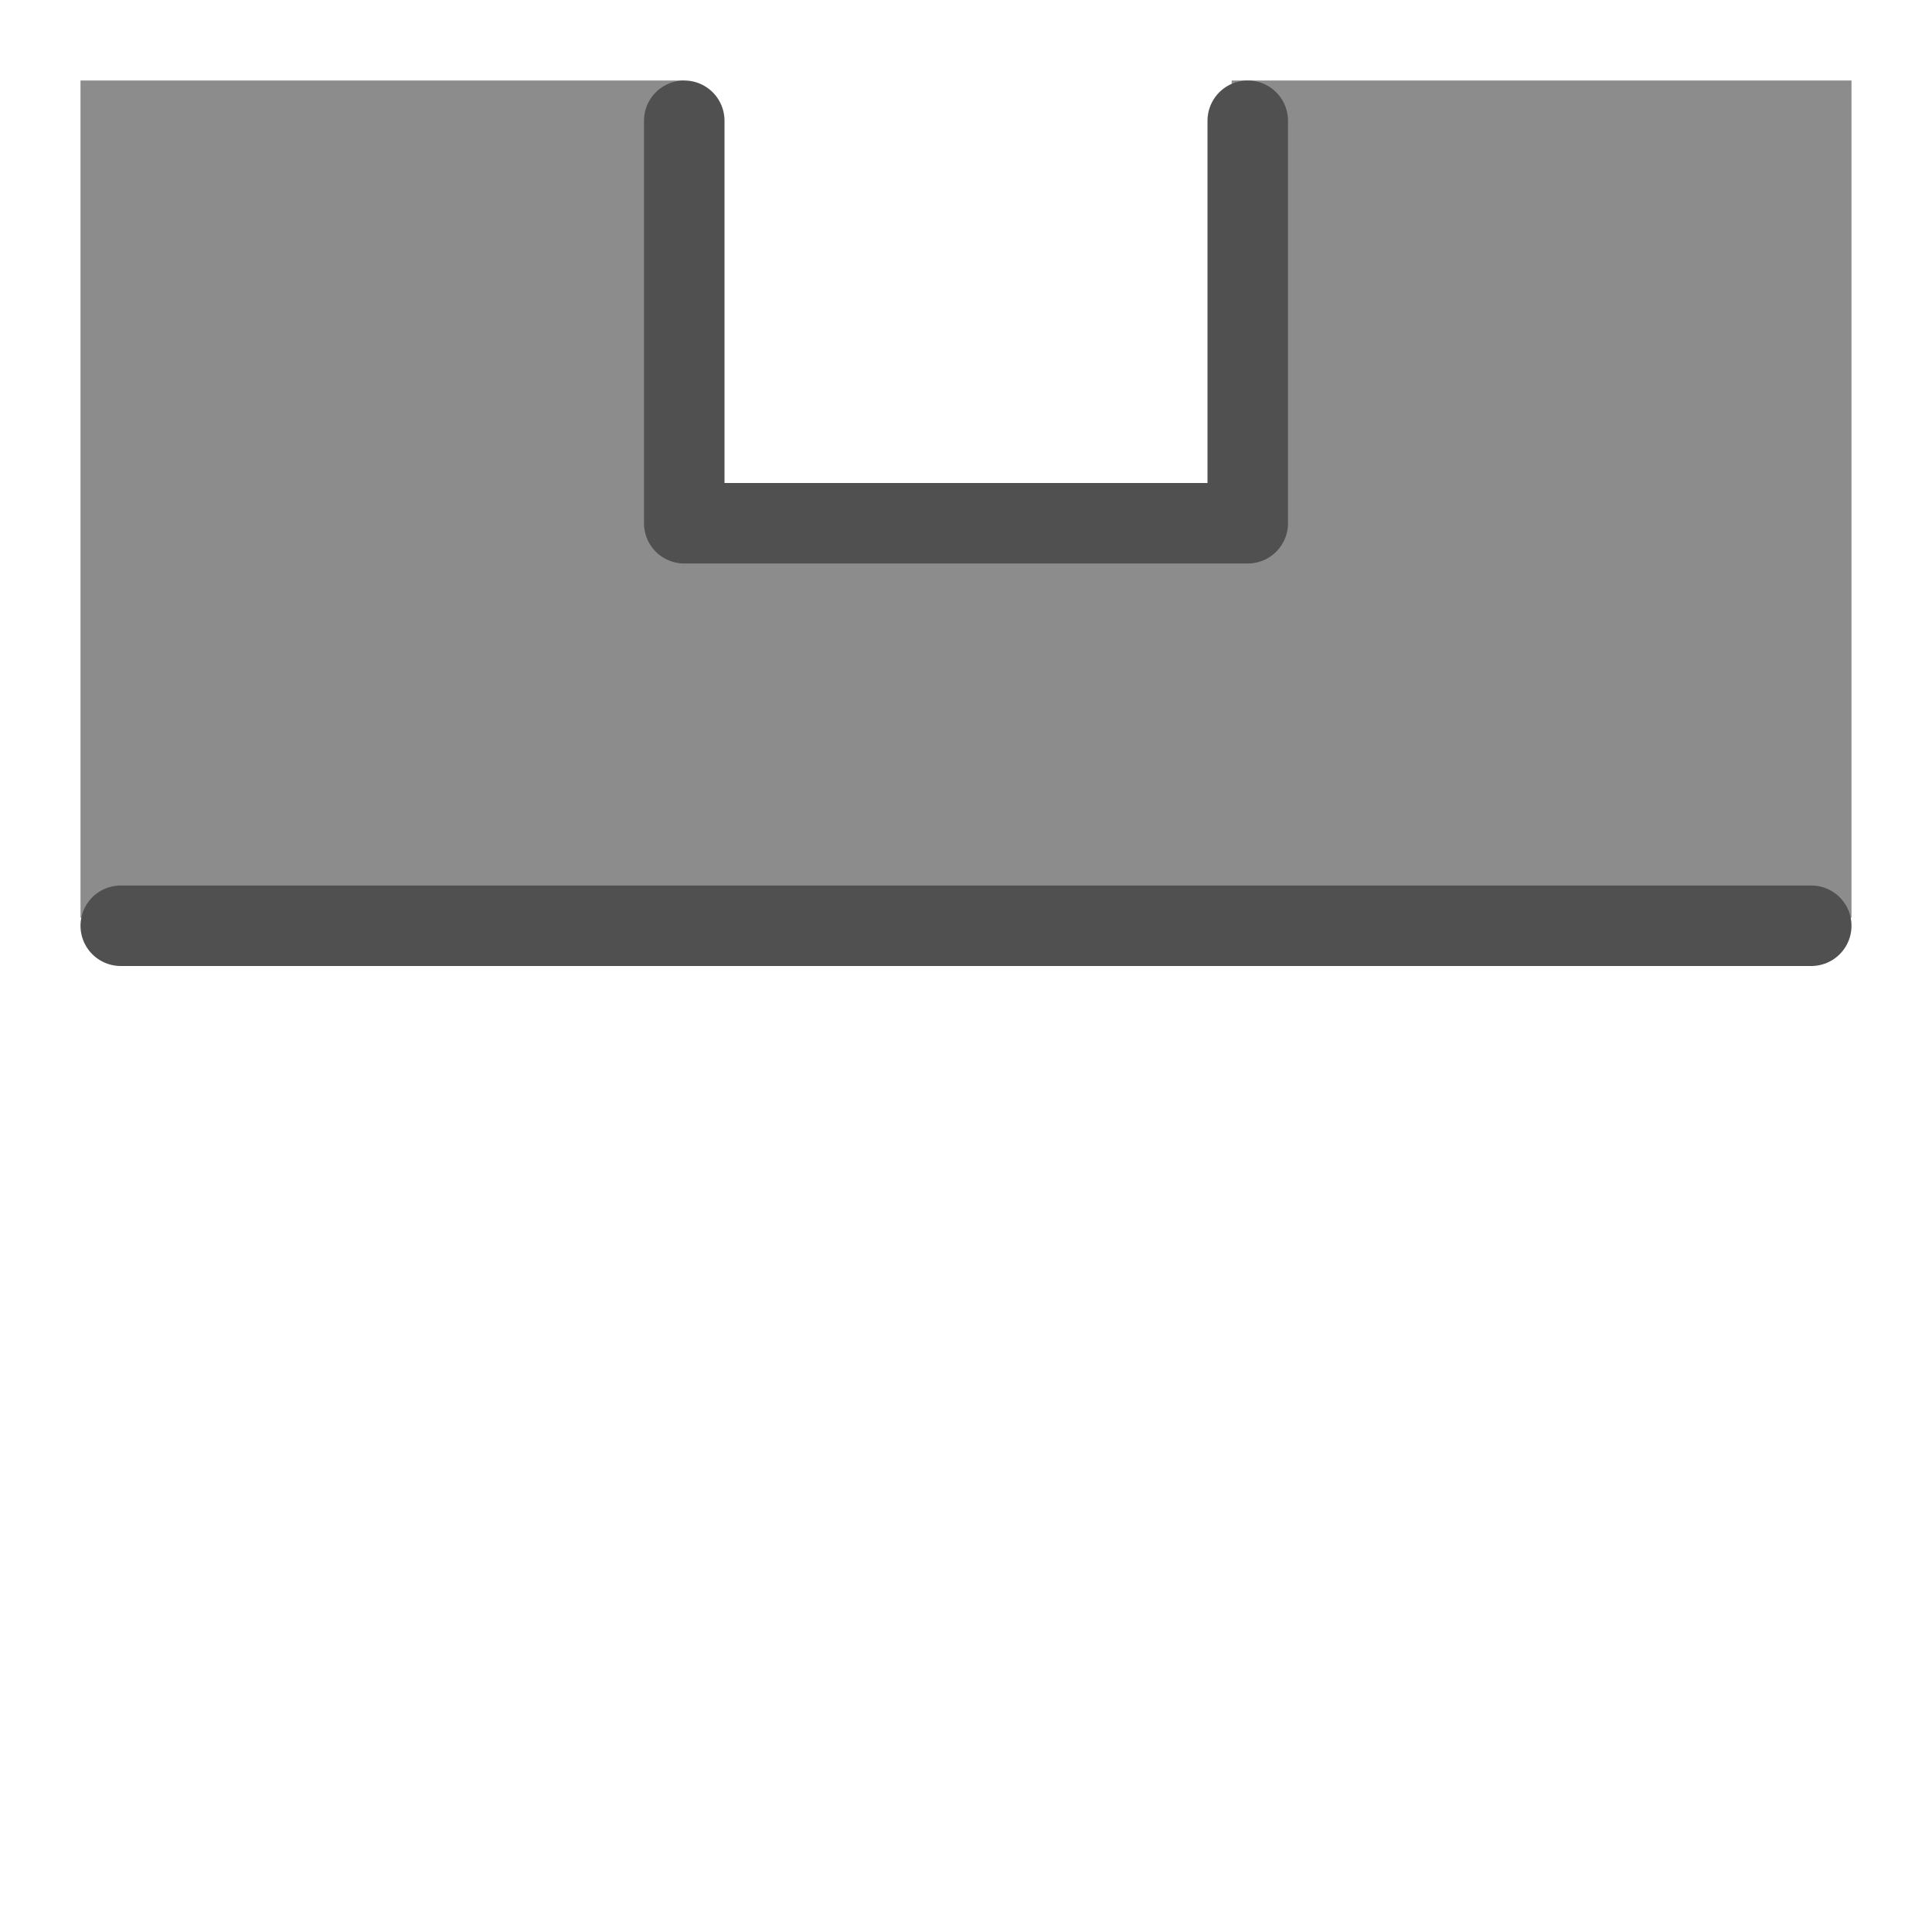 <?xml version="1.0" encoding="utf-8"?>
<!-- Generator: Adobe Illustrator 27.3.1, SVG Export Plug-In . SVG Version: 6.00 Build 0)  -->
<svg version="1.1" id="icon" xmlns="http://www.w3.org/2000/svg" xmlns:xlink="http://www.w3.org/1999/xlink" x="0px" y="0px"
	 viewBox="0 0 24 24" style="enable-background:new 0 0 24 24;" xml:space="preserve">
<style type="text/css">
	.st0{fill:#8C8C8C;}
	.st1{fill:none;stroke:#505050;stroke-linecap:round;stroke-linejoin:round;}
</style>
<polygon class="st0" points="23,11.4 23,1 15.3,1 15.3,6.2 8.5,6.2 8.5,1 1,1 1,11.4 "/>
<line class="st1" x1="1.5" y1="11.5" x2="22.5" y2="11.5"/>
<path class="st1" d="M11.1,7.3"/>
<polyline class="st1" points="8.5,1.5 8.5,6.5 15.5,6.5 15.5,1.5 "/>
</svg>
